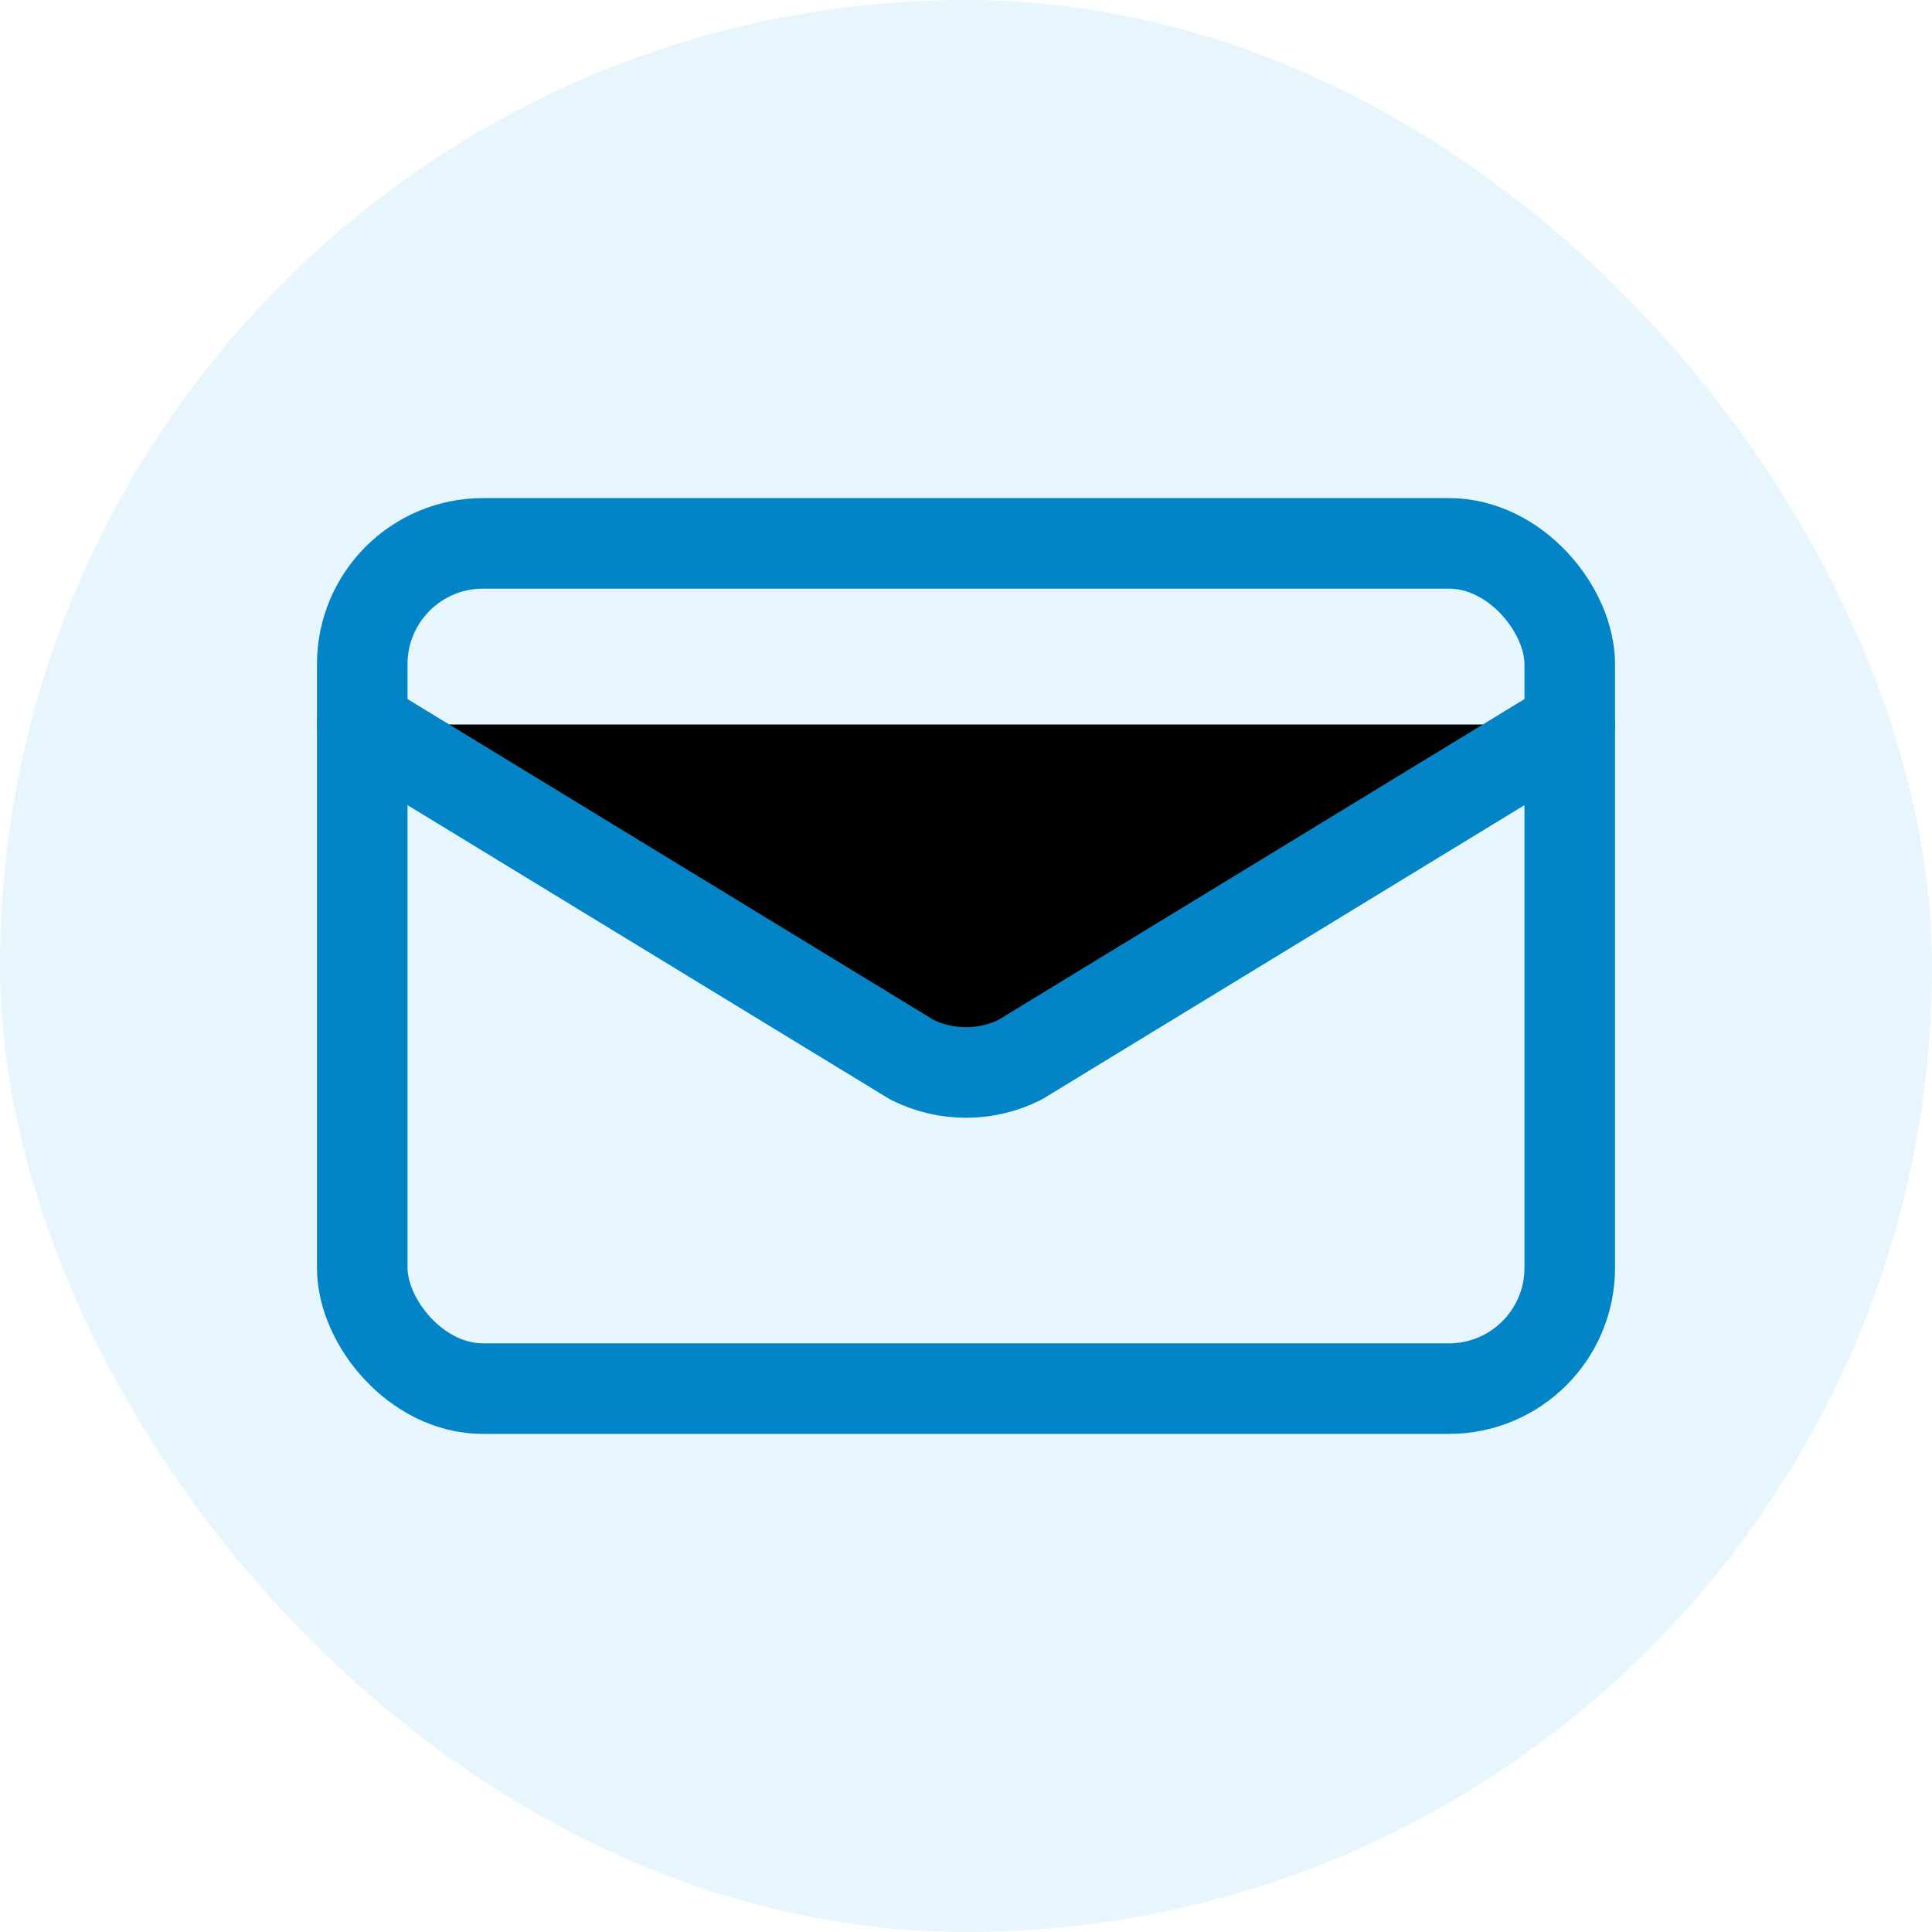 <?xml version="1.0" encoding="UTF-8"?>
<svg width="32" height="32" viewBox="0 0 32 32" xmlns="http://www.w3.org/2000/svg">
  <rect width="32" height="32" rx="16" fill="#0ea5e9" opacity="0.1"/>
  <rect x="6" y="9" width="20" height="14" rx="2" fill="none" stroke="#0284c7" stroke-width="1.5"/>
  <path d="M6 12L15.106 17.553C15.669 17.834 16.331 17.834 16.894 17.553L26 12" stroke="#0284c7" stroke-width="1.5" stroke-linecap="round" stroke-linejoin="round"/>
</svg>